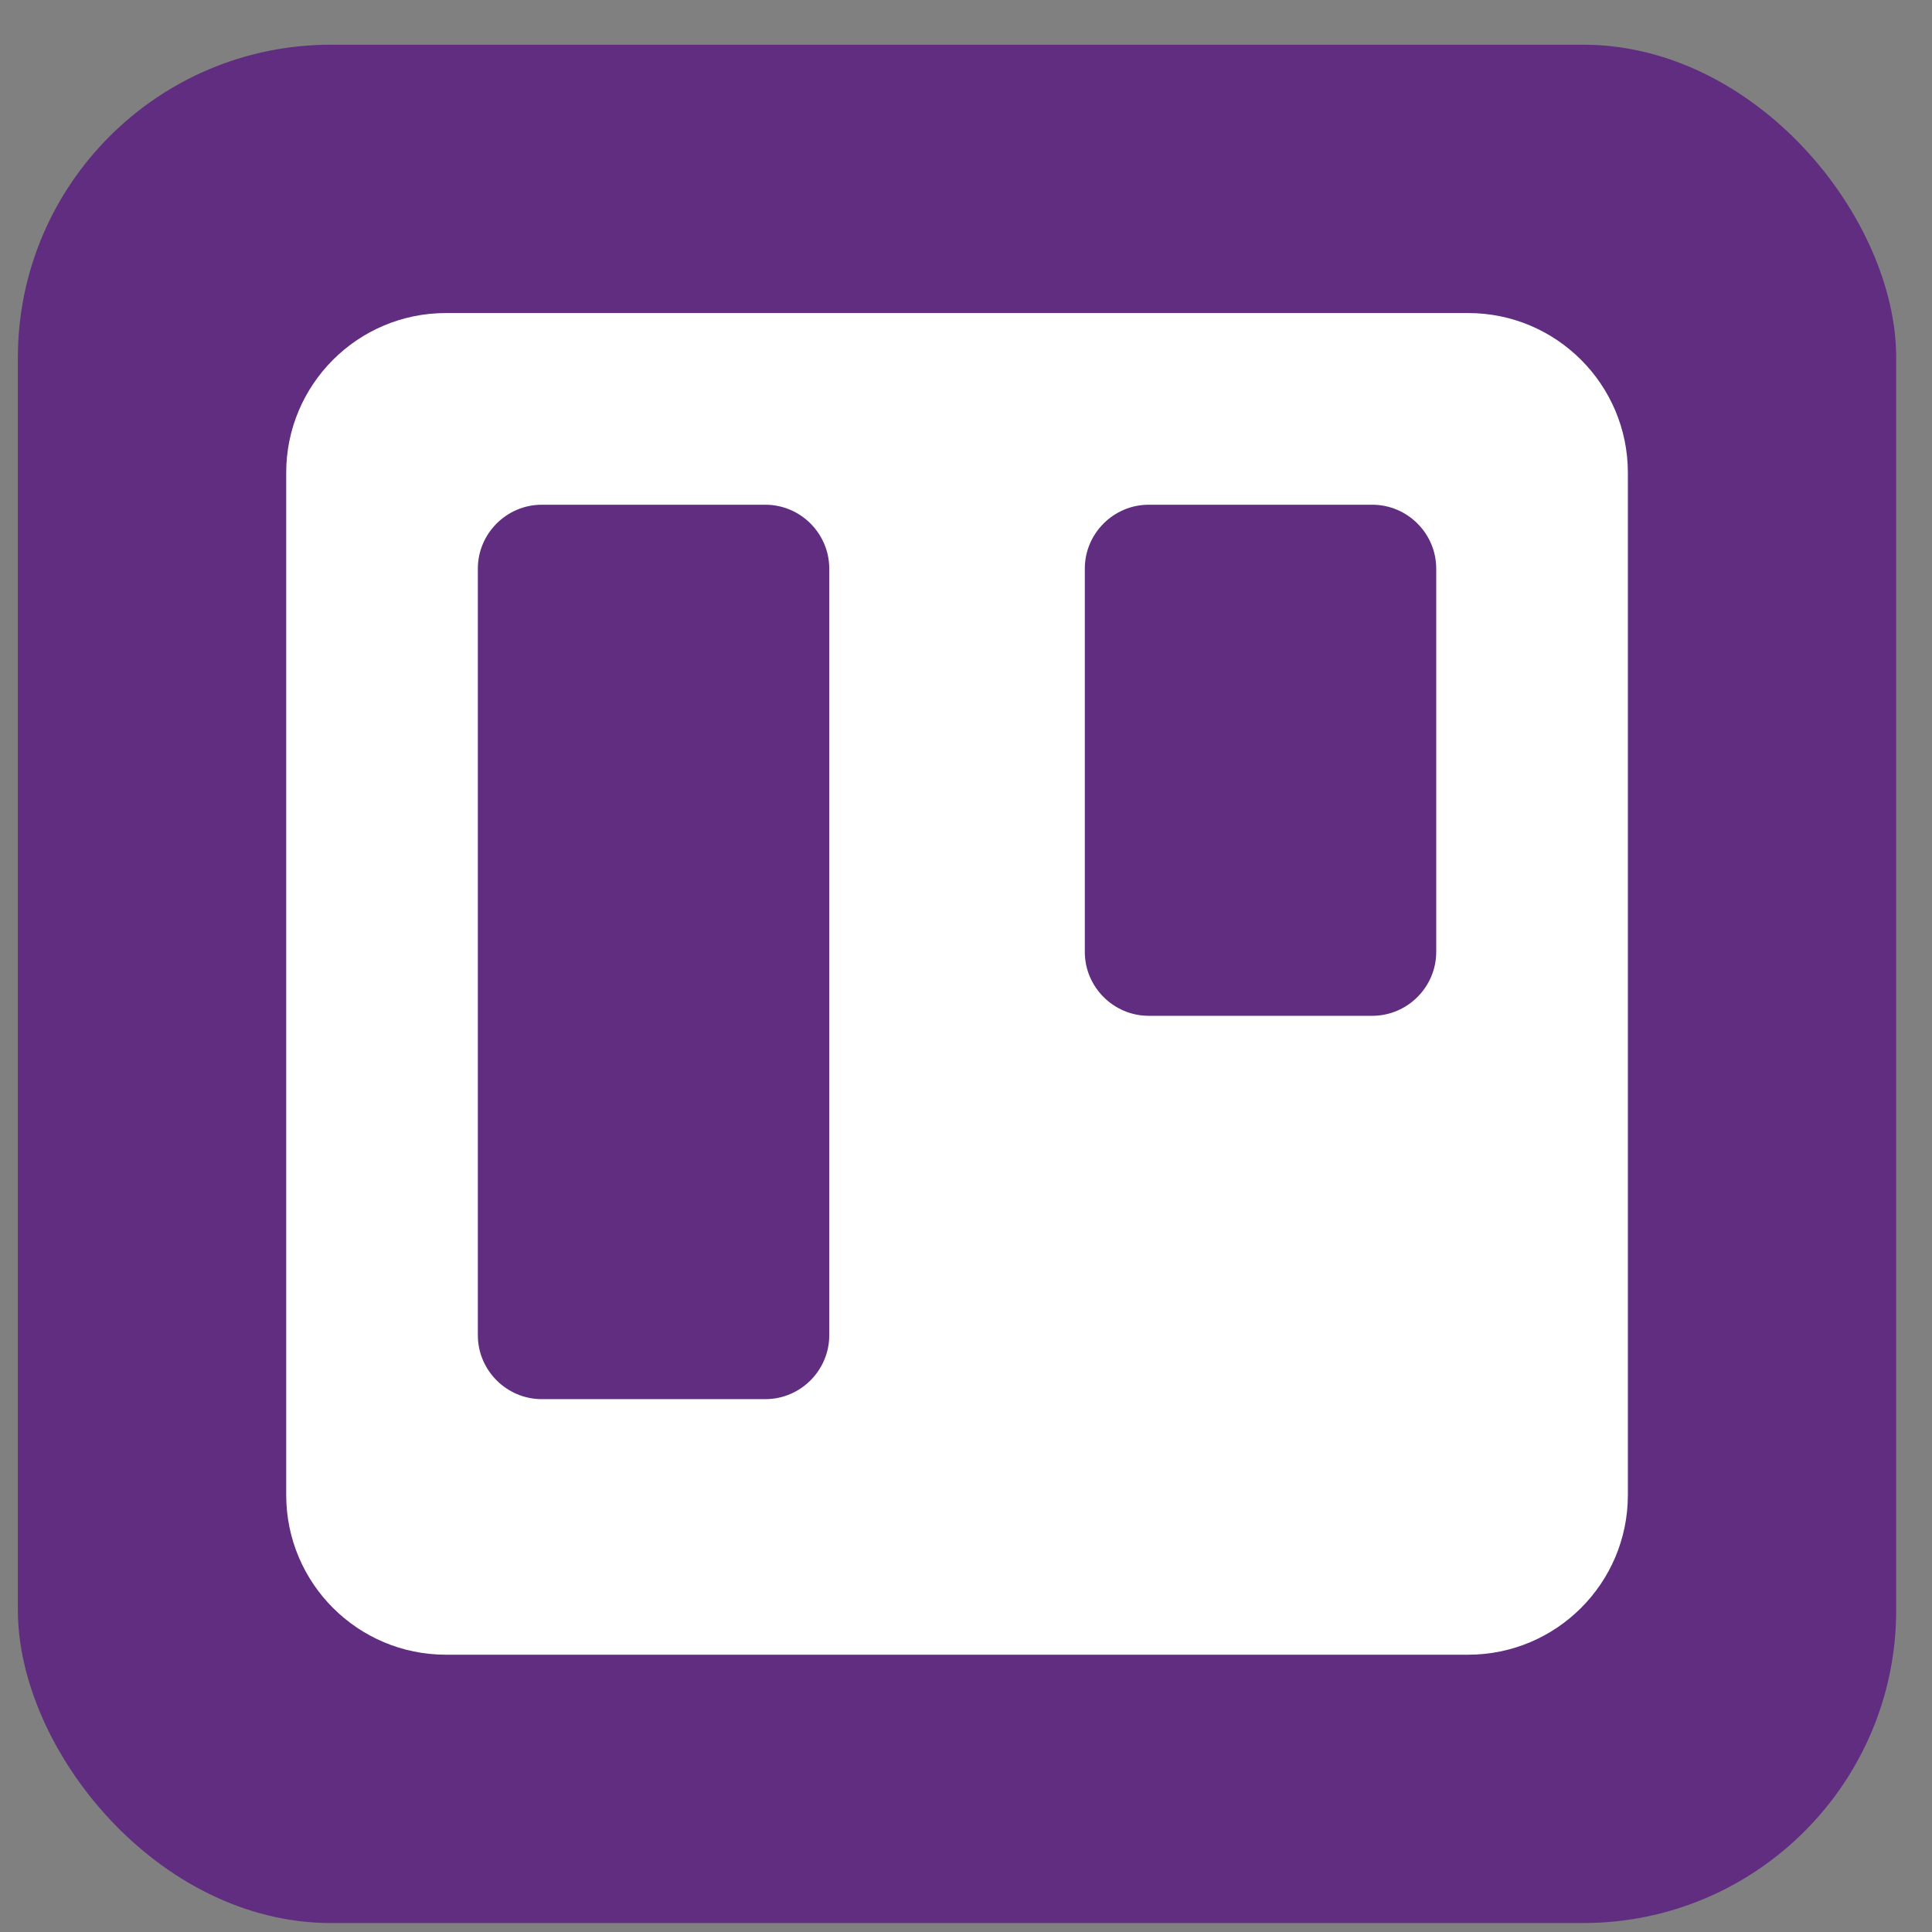 <?xml version="1.0" encoding="UTF-8"?> <svg xmlns="http://www.w3.org/2000/svg" width="36" height="36" viewBox="0 0 36 36" fill="none"><rect x="0" y="0" width="36" height="36" fill="#808080" stroke="none"/> <rect x="0.333" y="0.833" width="35" height="35" rx="5.833" fill="#602D80"></rect> <path d="M27.357 5.833H8.309C6.666 5.833 5.333 7.166 5.333 8.809V27.857C5.333 29.5 6.666 30.833 8.309 30.833H27.357C29 30.833 30.333 29.5 30.333 27.857V8.809C30.333 7.166 29 5.833 27.357 5.833ZM15.452 24.881C15.452 25.535 14.916 26.071 14.262 26.071H10.095C9.441 26.071 8.904 25.535 8.904 24.881V10.595C8.904 9.941 9.441 9.405 10.095 9.405H14.262C14.916 9.405 15.452 9.941 15.452 10.595V24.881ZM26.762 17.738C26.762 18.392 26.225 18.928 25.571 18.928H21.404C20.75 18.928 20.214 18.392 20.214 17.738V10.595C20.214 9.941 20.75 9.405 21.404 9.405H25.571C26.225 9.405 26.762 9.941 26.762 10.595V17.738Z" fill="white"></path> </svg> 